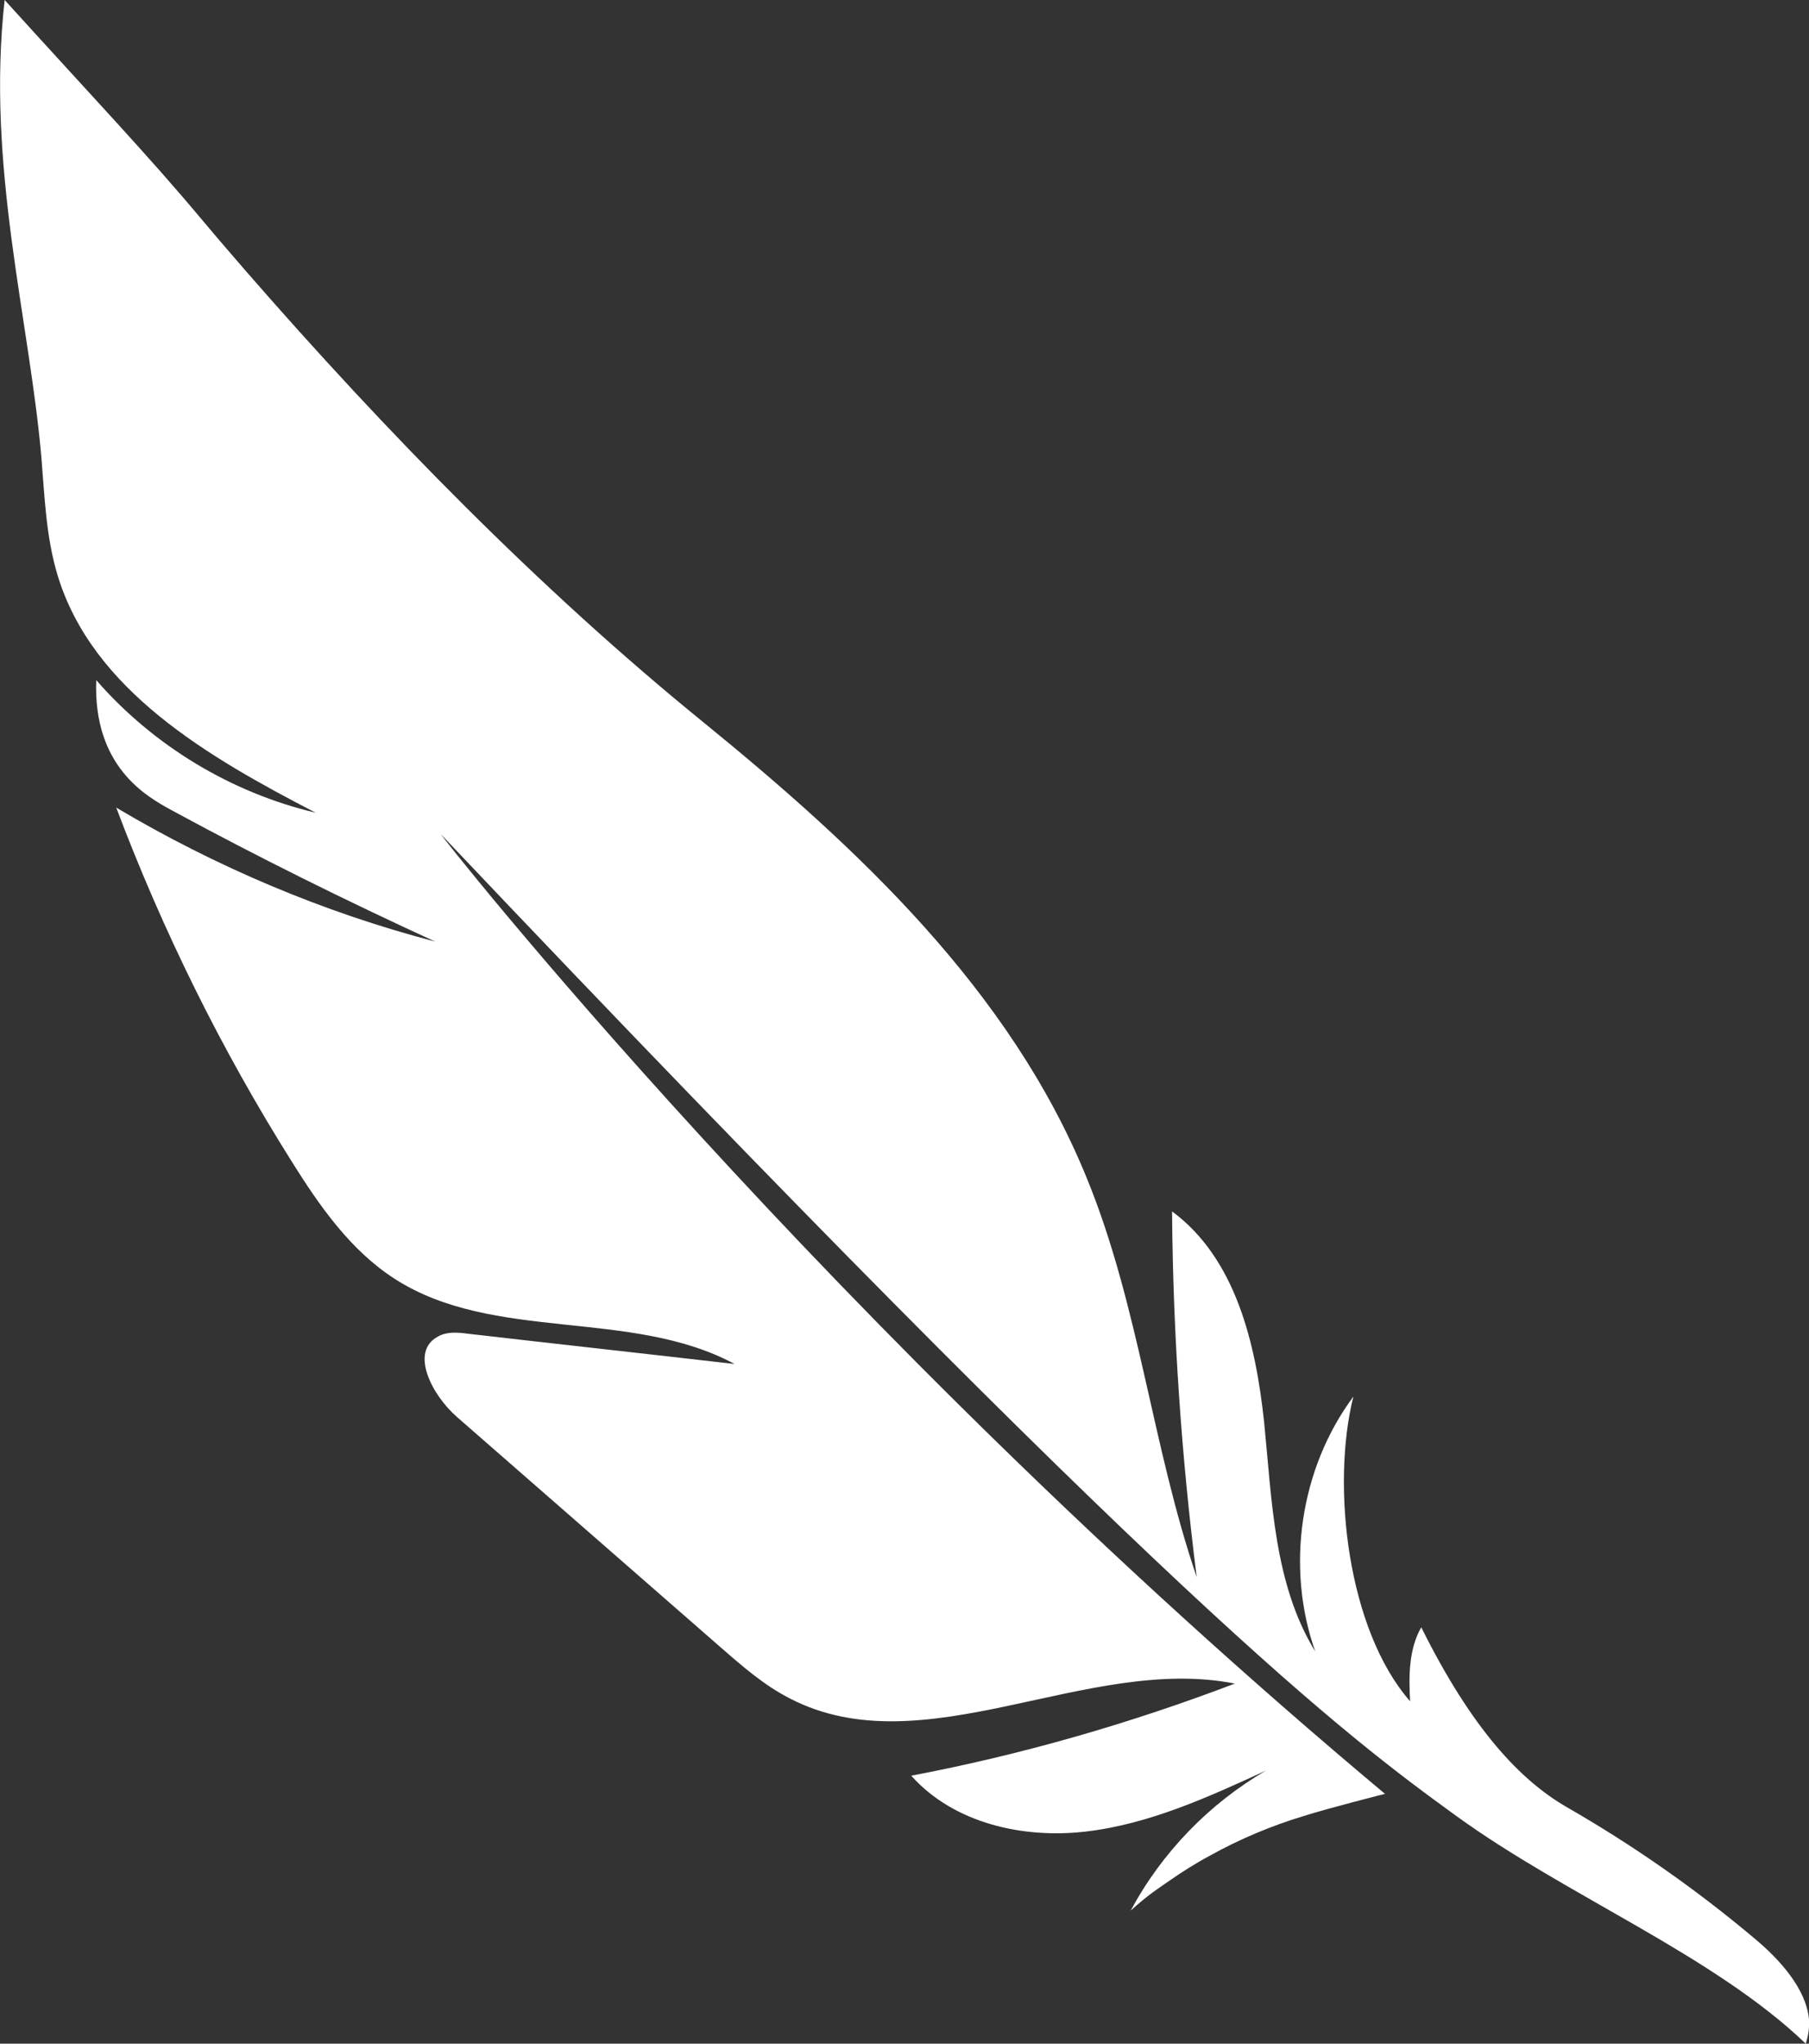 <svg version="1.1" id="レイヤー_1" xmlns="http://www.w3.org/2000/svg" xmlns:xlink="http://www.w3.org/1999/xlink" x="0px"
	 y="0px" viewBox="0 0 389.1 439.3" style="enable-background:new 0 0 389.1 439.3;" xml:space="preserve">
<rect x="0" y="0" width="389.1" height="439.3" fill="#333333" stroke="none"/>
<style type="text/css">
	.st0{fill:#FFFFFF;}
</style>
<g>
	<g>
		<path class="st0" d="M389.1,434.1c-0.6-6.6-6.3-12.9-11.7-17.4c-12.6-10.6-26.2-20.1-40.5-28.3c-9.8-5.7-20.2-16.5-31.2-38.6
			c-2.7,4.7-2.7,10.5-2.4,15.9c-13.5-15.4-17-46.4-12.2-65.5c-11.5,15.5-14.6,36.7-8.2,54.8c-8.9-14.5-9.3-32.4-11-49.3
			c-1.8-16.9-6.1-35.2-19.8-45.3c0.2,26.3,2,52.6,5.3,78.6c-9.6-28.1-12.4-58.4-23.7-85.9c-16.5-40.4-49.4-71-82.6-98
			C115.9,126.5,82.9,92.7,53,58.4c-3.2-3.7-6.4-7.4-9.5-11.1C31.8,33.3,19.3,20.2,1,0c-4,35.7,5.3,68.5,7.9,98.3
			c0.7,8.5,1,17.2,3.5,25.4c7.5,24.7,32.5,39.1,55.5,51c-18.2-4.3-34.9-14.4-47.2-28.5c-0.7,18.6,10.8,25,16.1,27.9
			c18.6,10.1,37.6,19.5,56.8,28.3c-24.1-6.3-47.2-16.1-68.6-28.8c10,26.5,22.6,52,37.7,76c6,9.6,12.7,19.2,22.2,25.3
			c21.3,13.7,50.8,6.3,73.1,18.3c-19.1-2.2-38.2-4.3-57.3-6.5c-2.2-0.3-4.6-0.5-6.5,0.6c-6.2,3.3-1.2,12.7,4.1,17.3
			c18.9,16.5,37.8,33,56.7,49.5c4.7,4.1,9.4,8.2,14.9,11c28.8,14.9,63.9-9.5,95.7-3.2c-22.6,8.6-45.9,15.3-69.6,19.8
			c9.1,10.2,24,13.6,37.6,12s26.3-7.4,38.7-13.1c-12.2,7.1-22.4,17.6-29.1,30.1c4.1-3.7,5.9-4.7,8-6.2c3-2.1,6-4,9.2-5.7
			c6.3-3.5,13-6.3,19.9-8.4c5.7-1.8,17.6-4.8,17.6-4.8C177.3,284.8,93.5,178,94.9,179.4c158,166.6,194.4,193.6,218.4,211
			c23.6,17.1,55.3,29.9,75.1,48.9C389,437.4,389.2,435.8,389.1,434.1z"/>
	</g>
</g>
</svg>